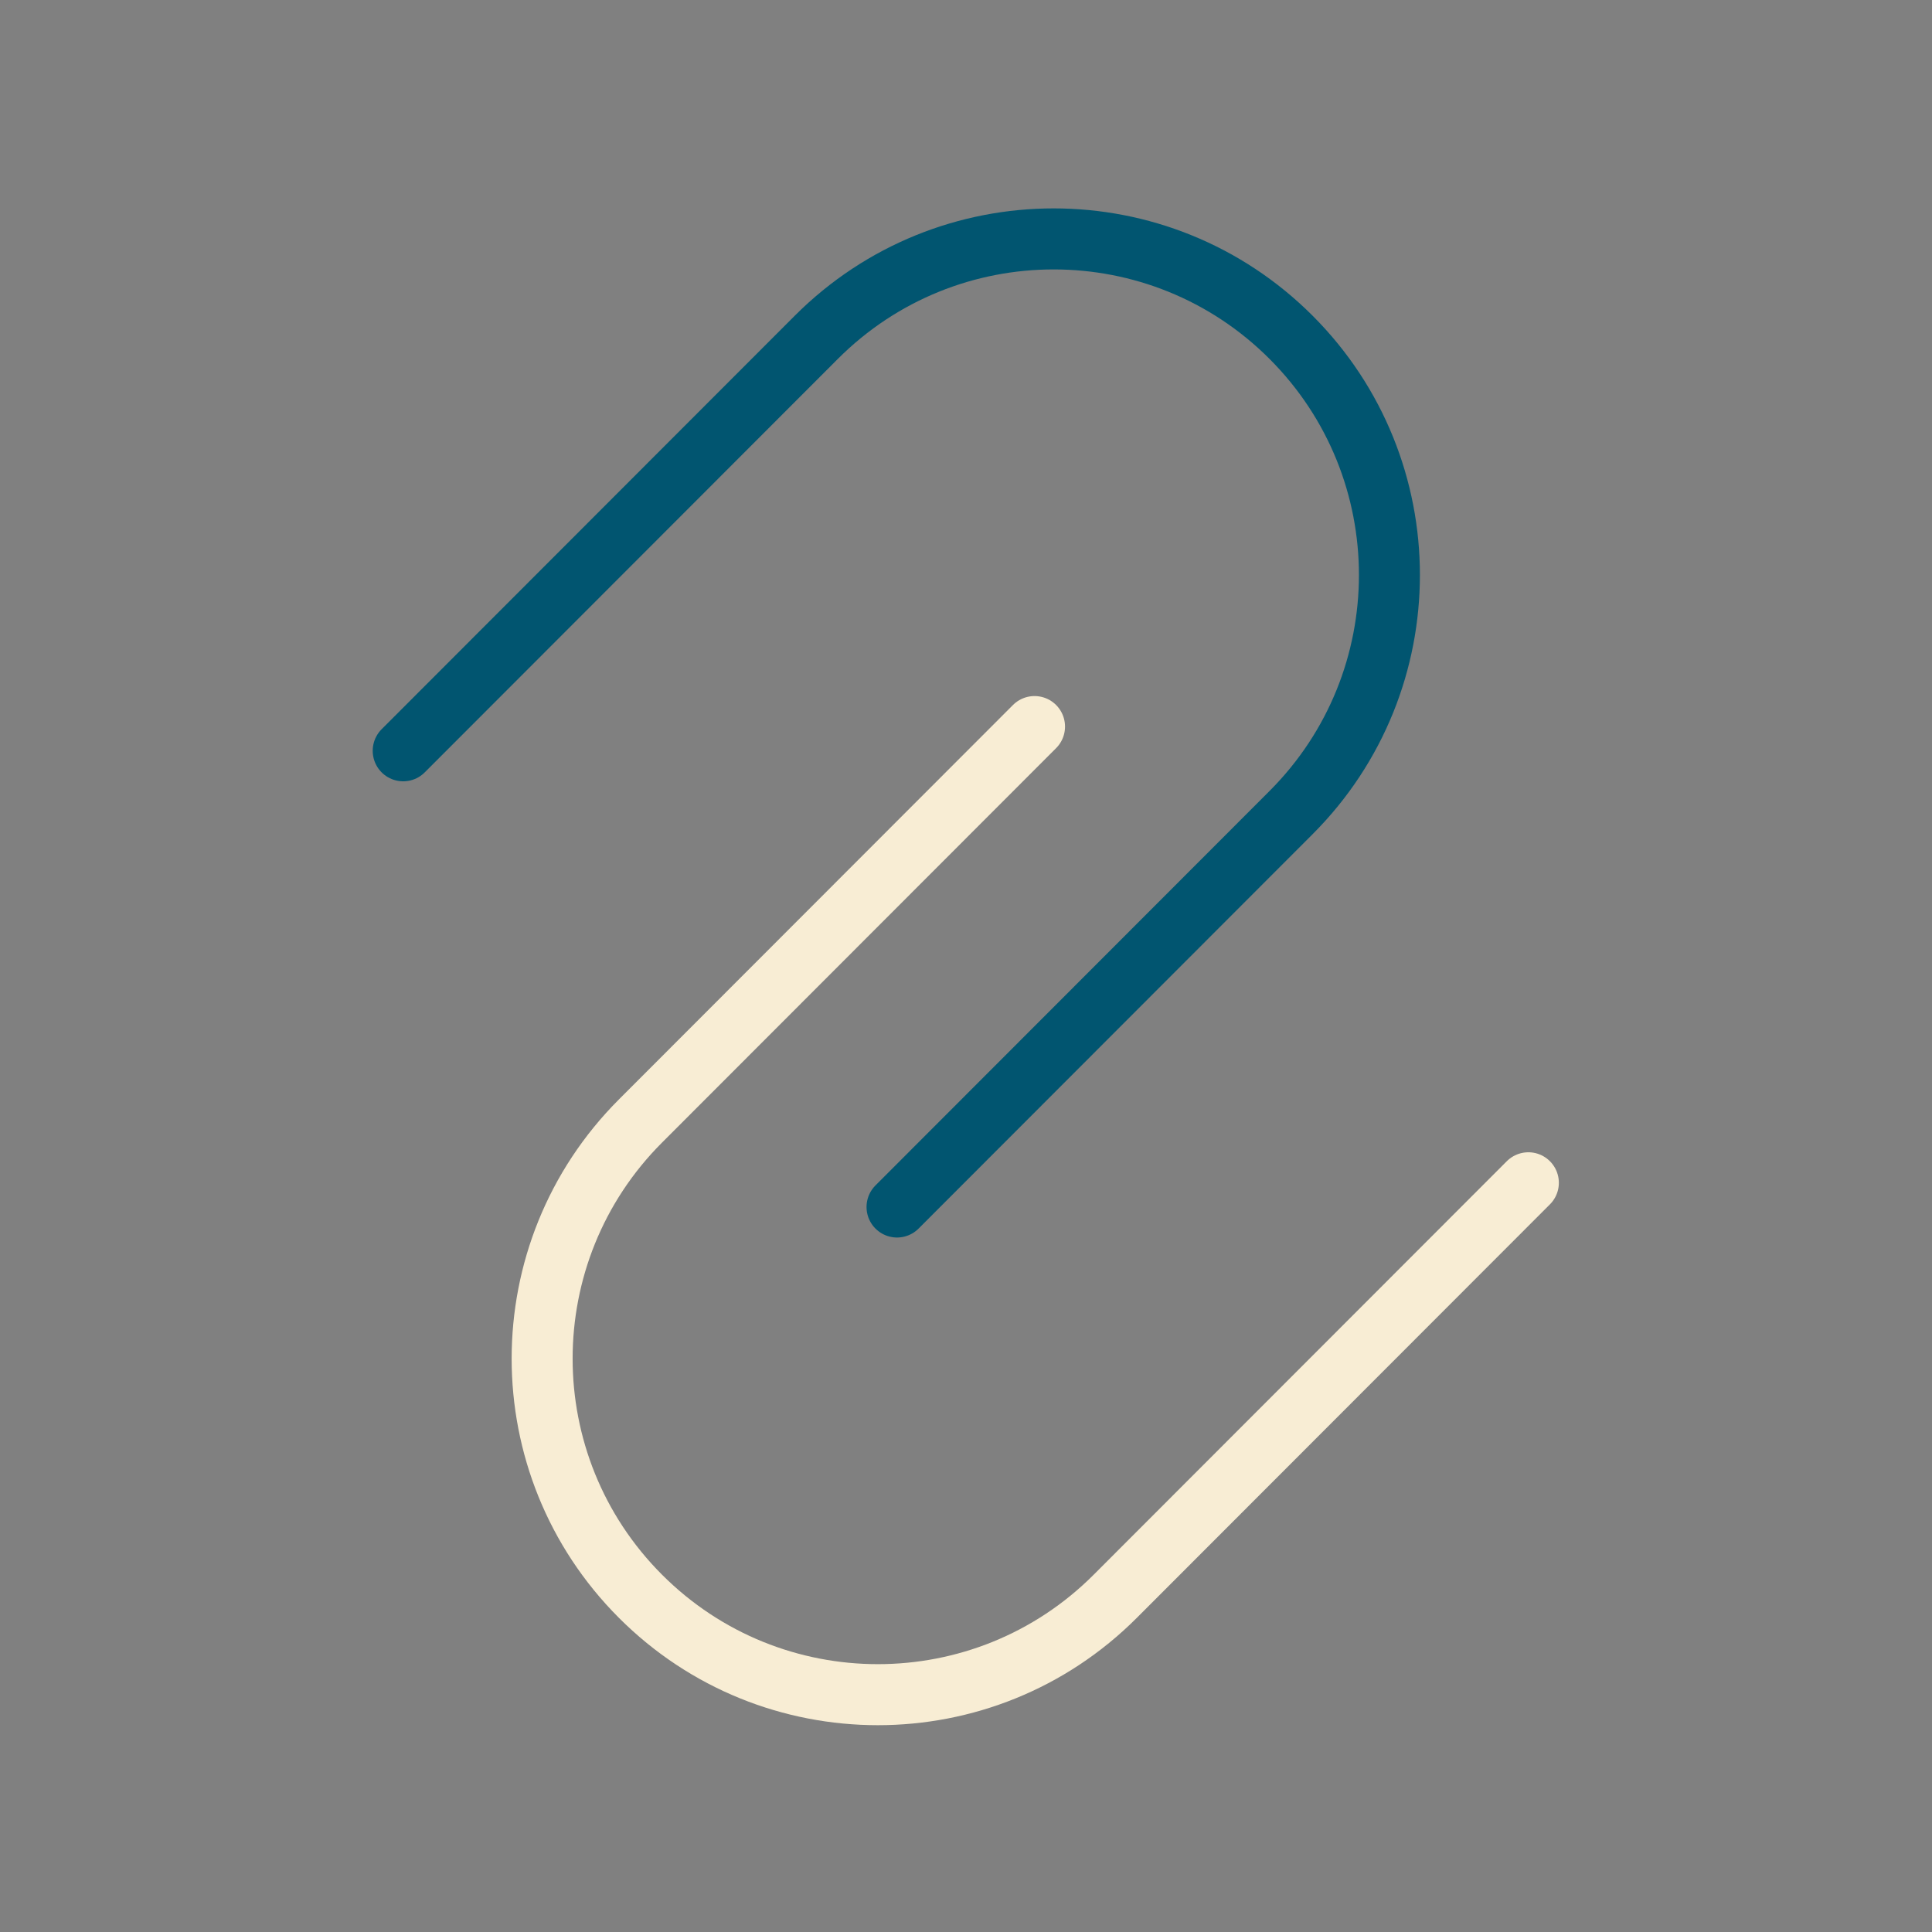 <svg xmlns="http://www.w3.org/2000/svg" xmlns:xlink="http://www.w3.org/1999/xlink" xmlns:serif="http://www.serif.com/" width="100%" height="100%" viewBox="0 0 191 191" xml:space="preserve" style="fill-rule:evenodd;clip-rule:evenodd;stroke-linecap:round;stroke-linejoin:round;stroke-miterlimit:10;"><rect x="0" y="0" width="191" height="191" fill="#808080" stroke="none"/>    <g id="_168.svg" serif:id="168.svg" transform="matrix(0.382,0,0,0.382,95.5,95.5)">        <g transform="matrix(1,0,0,1,-250,-250)">            <g transform="matrix(1.102,0,0,1.103,96.456,53.929)">                <path d="M7.16,127.267L104.173,30.256C134.959,-0.535 184.893,-0.535 215.678,30.256C246.468,61.042 246.468,110.974 215.678,141.76L123.133,234.308" style="fill:none;fill-rule:nonzero;stroke:rgb(1,85,112);stroke-width:14.32px;"></path>            </g>            <g transform="matrix(1.102,0,0,1.103,96.456,53.929)">                <path d="M271.4,228.627L174.387,325.642C143.602,356.429 93.667,356.429 62.882,325.642C32.092,294.851 32.092,244.92 62.882,214.133L155.427,121.585" style="fill:none;fill-rule:nonzero;stroke:rgb(248,237,212);stroke-width:14.32px;"></path>            </g>        </g>    </g></svg>